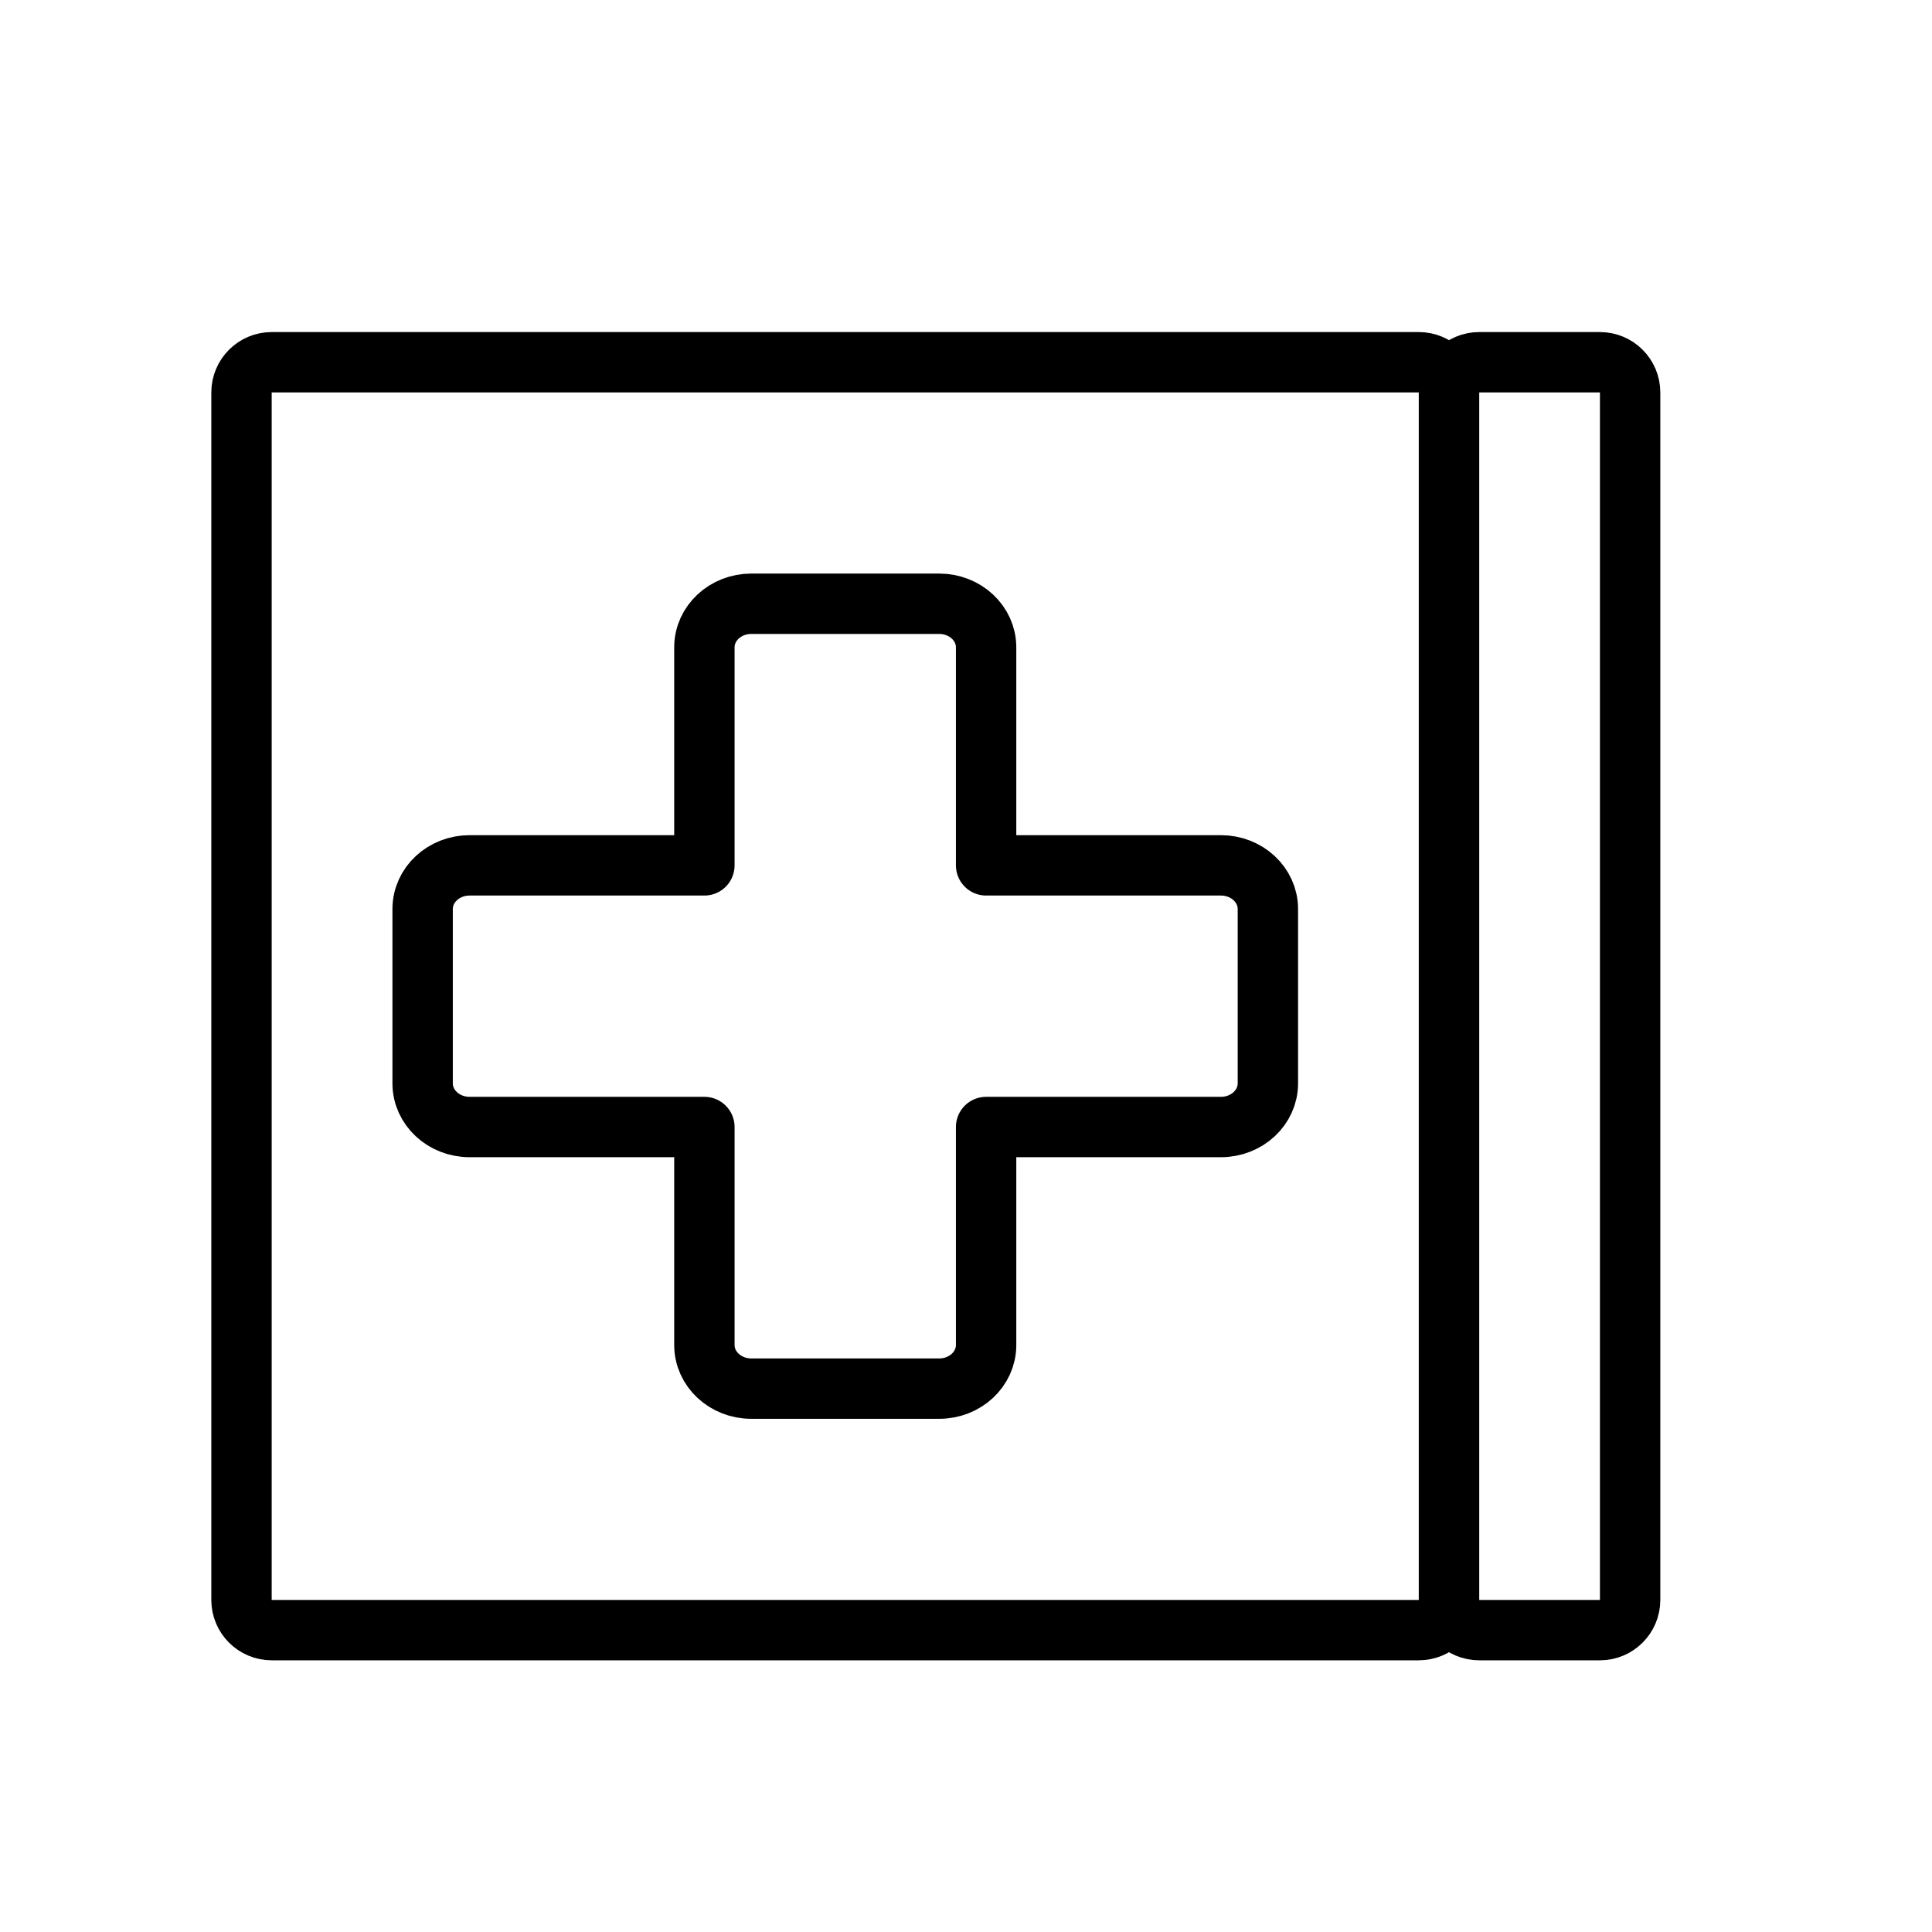 <svg width="32" height="32" viewBox="0 0 32 32" fill="none" xmlns="http://www.w3.org/2000/svg">
<path fill-rule="evenodd" clip-rule="evenodd" d="M4 6.5C4 6.224 4.224 6 4.5 6H23.5C23.776 6 24 6.224 24 6.5V26.5C24 26.776 23.776 27 23.5 27H4.5C4.224 27 4 26.776 4 26.5V6.5Z" stroke="black" stroke-linecap="round" stroke-linejoin="round"/>
<path fill-rule="evenodd" clip-rule="evenodd" d="M27 6.5C27 6.224 26.776 6 26.5 6H24.5C24.224 6 24 6.224 24 6.5V26.5C24 26.776 24.224 27 24.5 27H26.5C26.776 27 27 26.776 27 26.5V6.5Z" stroke="black" stroke-linecap="round" stroke-linejoin="round"/>
<path fill-rule="evenodd" clip-rule="evenodd" d="M21 15.056C21 14.657 20.652 14.333 20.222 14.333H16.333V10.722C16.333 10.323 15.985 10 15.556 10H12.444C12.015 10 11.667 10.323 11.667 10.722V14.333H7.778C7.348 14.333 7 14.657 7 15.056V17.944C7 18.343 7.348 18.667 7.778 18.667H11.667V22.278C11.667 22.677 12.015 23 12.444 23H15.556C15.985 23 16.333 22.677 16.333 22.278V18.667H20.222C20.652 18.667 21 18.343 21 17.944V15.056Z" stroke="black" stroke-linecap="round" stroke-linejoin="round"/>
</svg>

